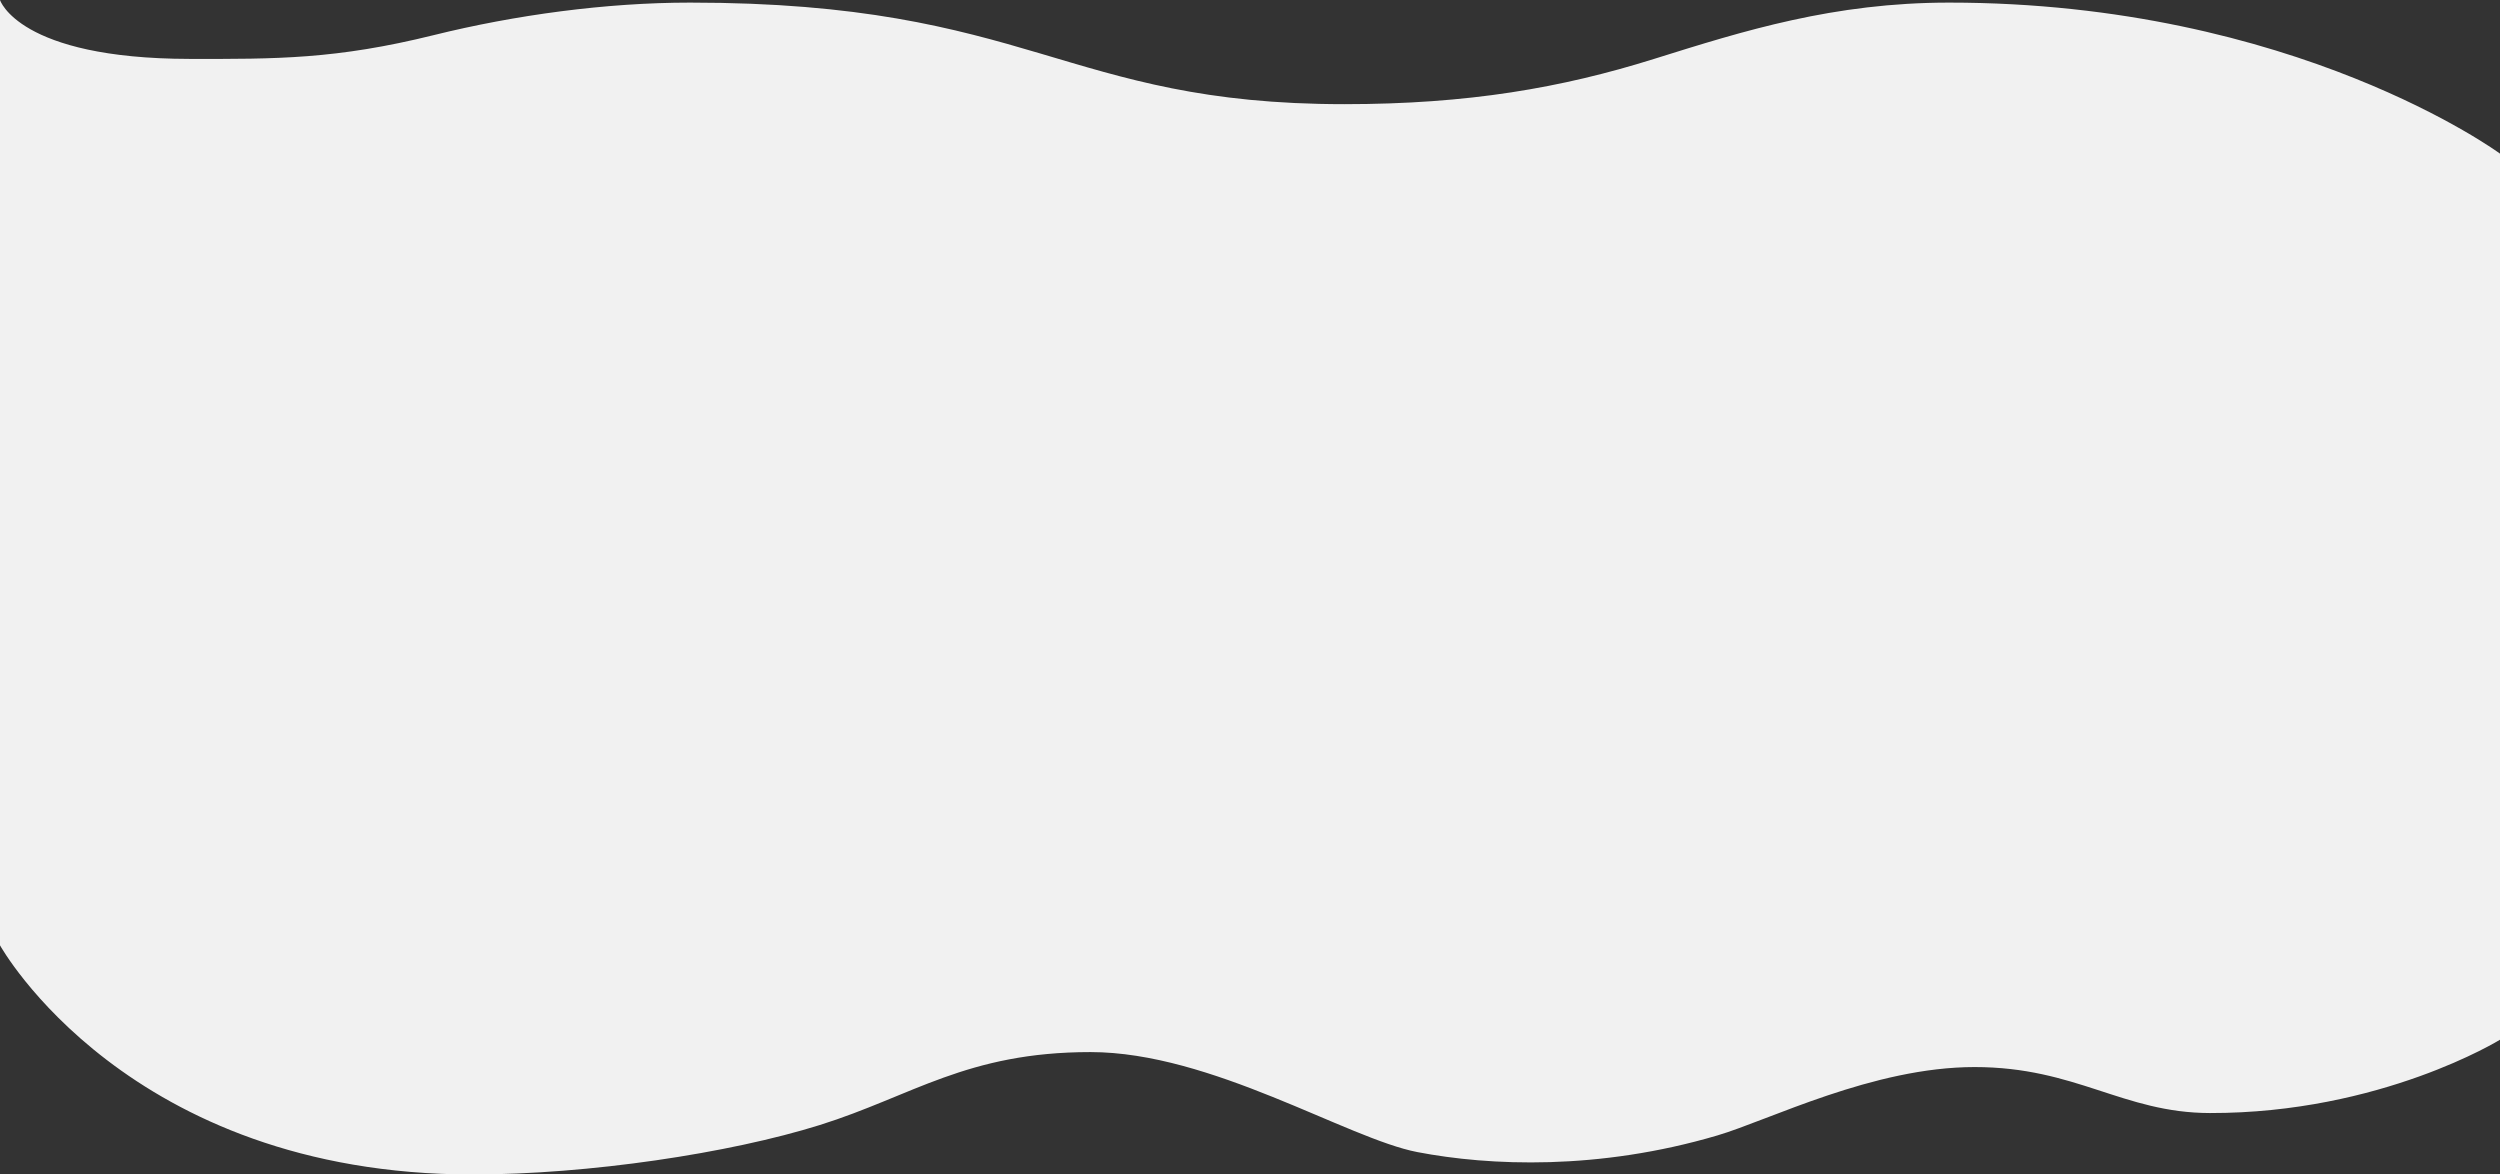 <?xml version="1.0" encoding="UTF-8"?> <svg xmlns="http://www.w3.org/2000/svg" width="1920" height="902" viewBox="0 0 1920 902" fill="none"><rect x="0" y="0" width="1920" height="902" fill="#333333" stroke="none"/> <path d="M0 0V726C0 726 97.5 902 363 902C451.718 902 560.295 885.744 629.66 864C700.64 841.75 742.445 808 837.5 808C930.245 808 1034.68 874.457 1088.61 884.816C1143.97 895.451 1227.5 899 1319 872C1358.5 860.344 1438.5 819.5 1516.5 819.5C1594.5 819.5 1630.43 854.698 1697.18 854.816C1828.55 855.049 1920 798.5 1920 798.5V118C1920 118 1762.5 2 1497 2C1408.28 2 1339.7 23.497 1270.34 45.241C1199.36 67.491 1127.56 80 1032.5 80C817 80 792 2 530 2C465.46 2 395.816 11.445 333 27C258.073 45.554 212.257 45.359 145.5 45.241C14.137 45.008 0 0 0 0Z" fill="url(#paint0_linear)"></path> <defs> <linearGradient id="paint0_linear" x1="960" y1="44" x2="960" y2="872" gradientUnits="userSpaceOnUse"> <stop stop-color="#F1F1F1"></stop> <stop offset="1" stop-color="#F1F1F1"></stop> </linearGradient> </defs> </svg> 